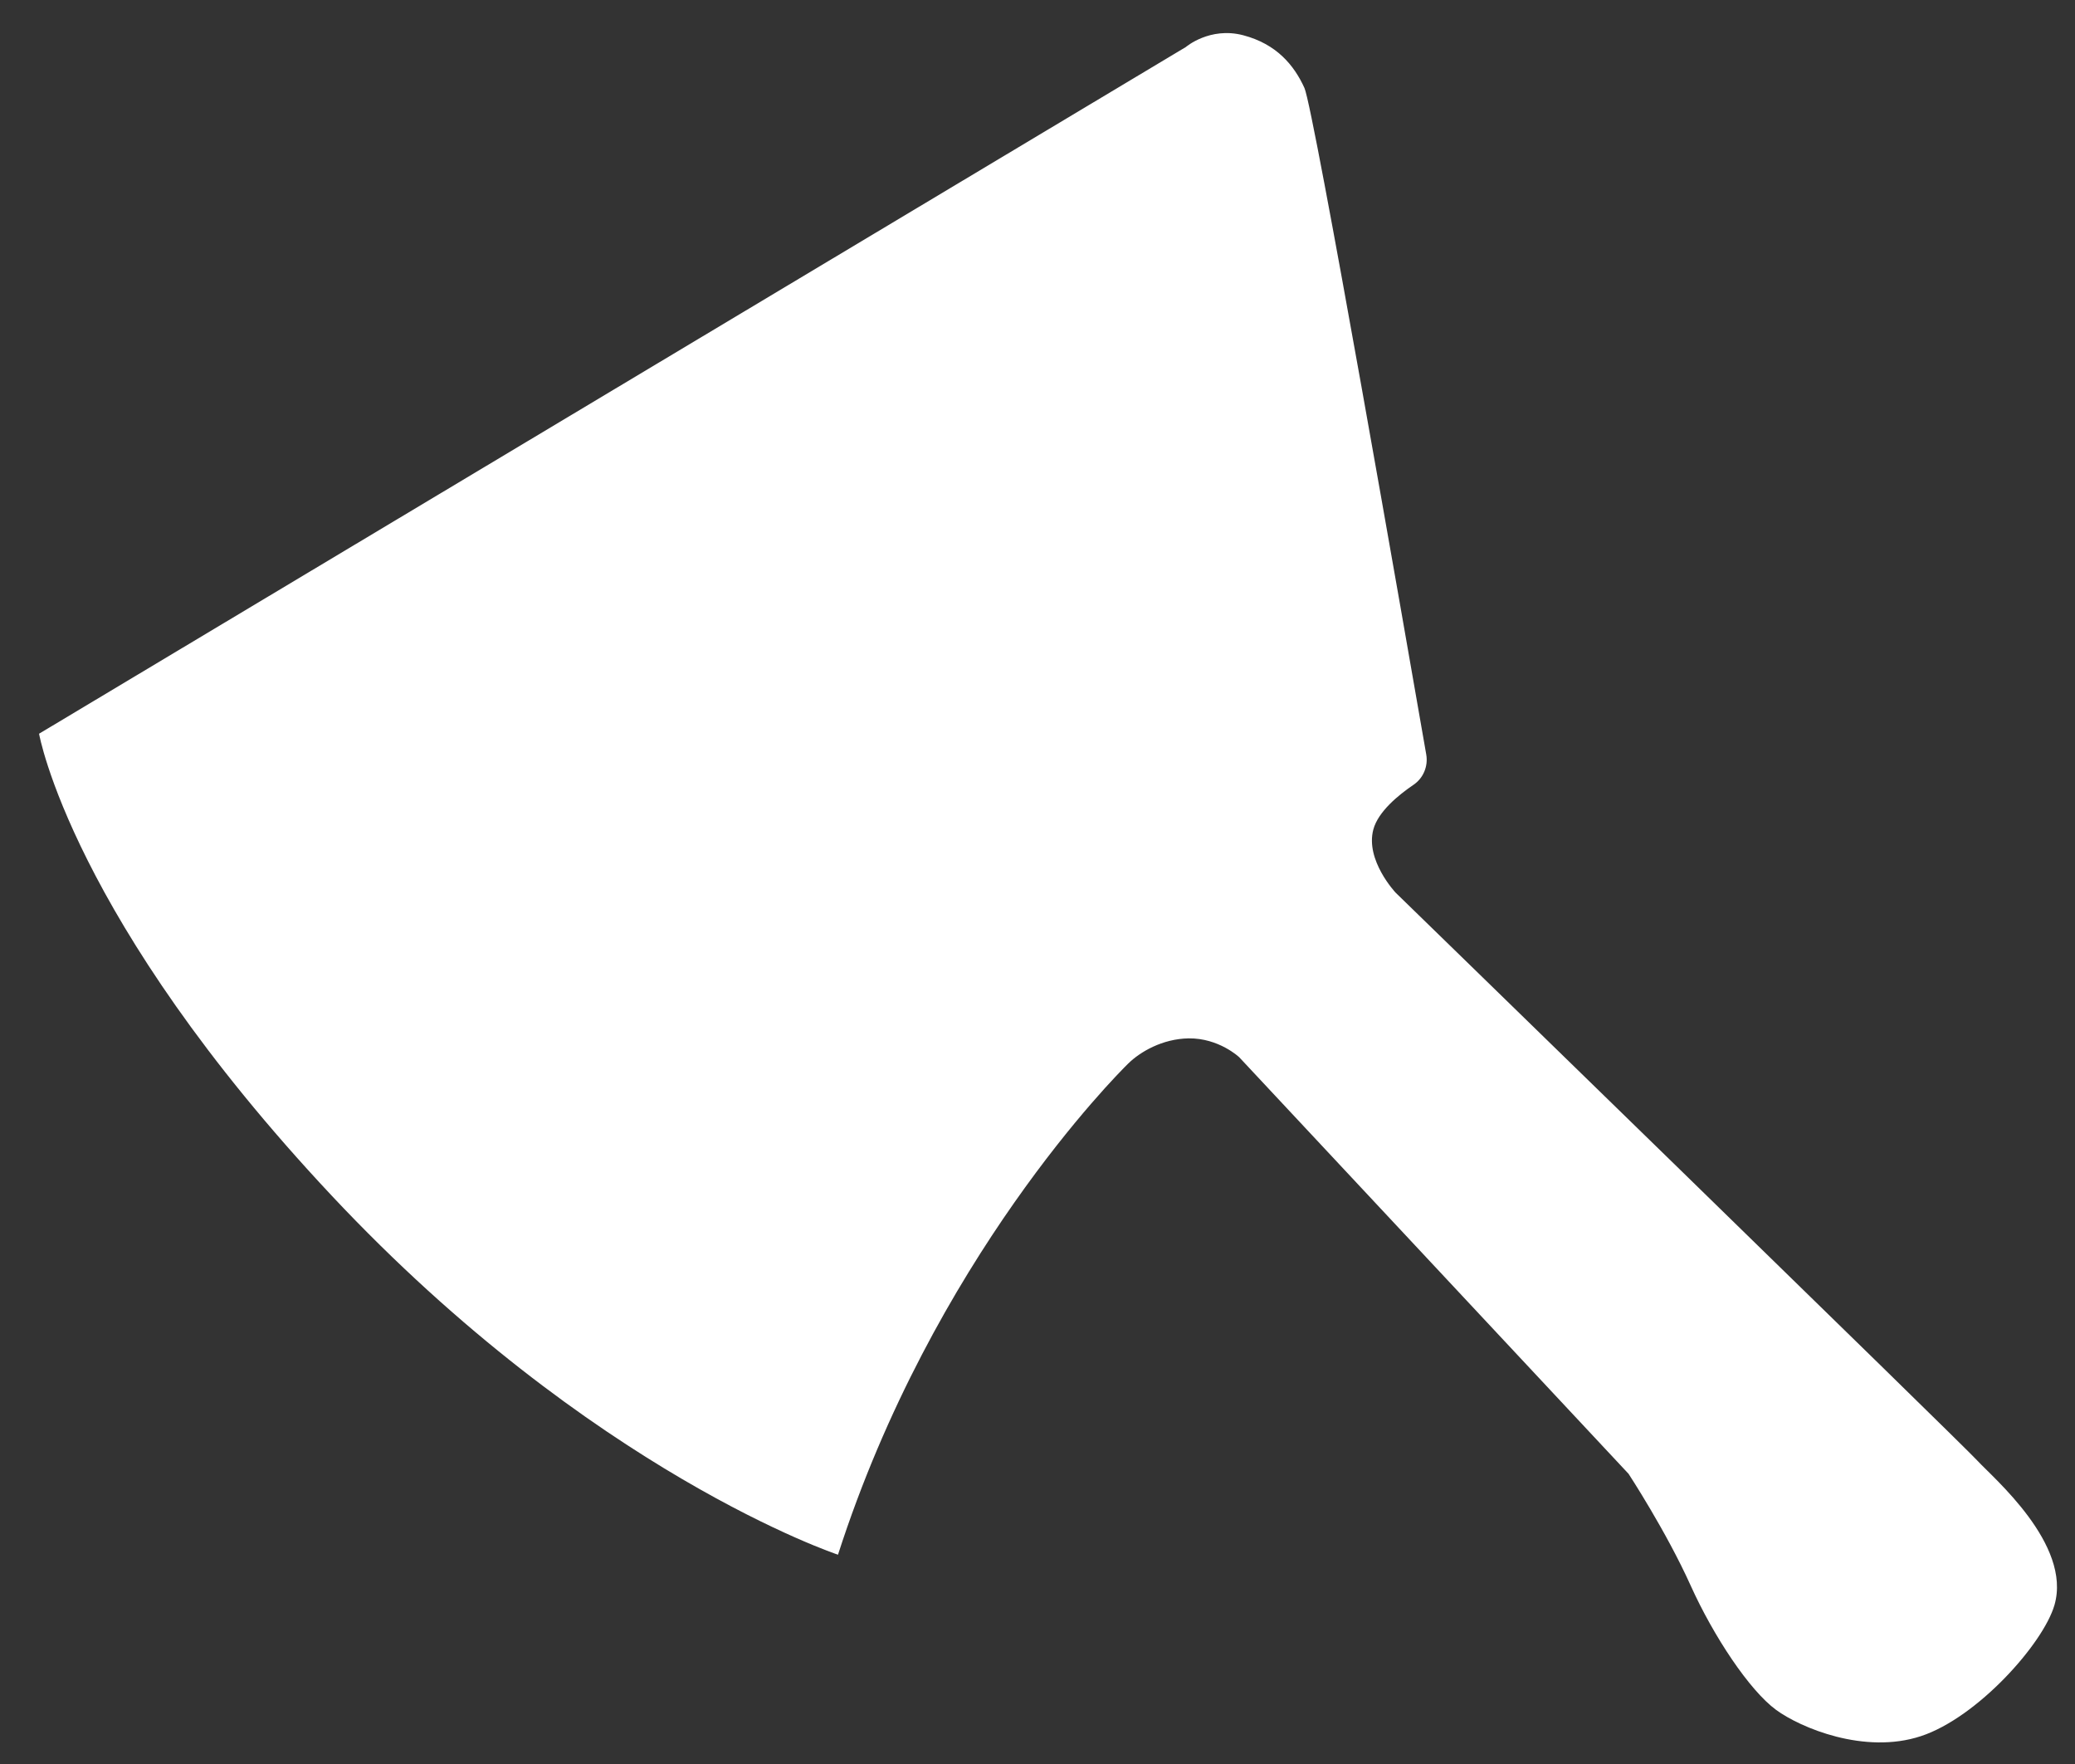 <?xml version="1.0" encoding="UTF-8"?>
<svg width="40px" height="34px" viewBox="0 0 40 34" version="1.1" xmlns="http://www.w3.org/2000/svg" xmlns:xlink="http://www.w3.org/1999/xlink">
    <rect x="0" y="0" width="40" height="34" fill="#333333" stroke="none"/>
    <!-- Generator: Sketch 48.1 (47250) - http://www.bohemiancoding.com/sketch -->
    <title>BEIL</title>
    <desc>Created with Sketch.</desc>
    <defs></defs>
    <g id="1280/section/navbar" stroke="none" stroke-width="1" fill="none" fill-rule="evenodd" transform="translate(-24, -11)">
        <path d="M30.39,34.041 C25.375,28.694 24.753,25.142 24.753,25.142 L46.86,11.906 C46.86,11.906 47.32,11.511 47.964,11.679 C48.608,11.848 48.946,12.256 49.146,12.696 C49.325,13.091 51.119,23.387 51.494,25.543 C51.533,25.769 51.438,25.999 51.246,26.128 C50.959,26.323 50.566,26.643 50.474,26.988 C50.315,27.582 50.904,28.206 50.904,28.206 C50.904,28.206 61.819,38.825 62.122,39.157 C62.416,39.478 63.943,40.766 63.604,41.937 C63.388,42.681 62.119,44.104 61.03,44.463 C59.942,44.822 58.706,44.3 58.238,43.957 C57.725,43.581 57.033,42.541 56.588,41.554 C56.119,40.514 55.394,39.407 55.394,39.407 L47.889,31.378 C47.889,31.378 47.498,31.006 46.912,31.014 C46.407,31.022 45.978,31.274 45.749,31.499 C45.519,31.724 41.989,35.264 40.154,40.966 C40.154,40.966 35.41,39.393 30.39,34.041 Z" id="BEIL" fill="#FFFFFF"></path>
    </g>
</svg>